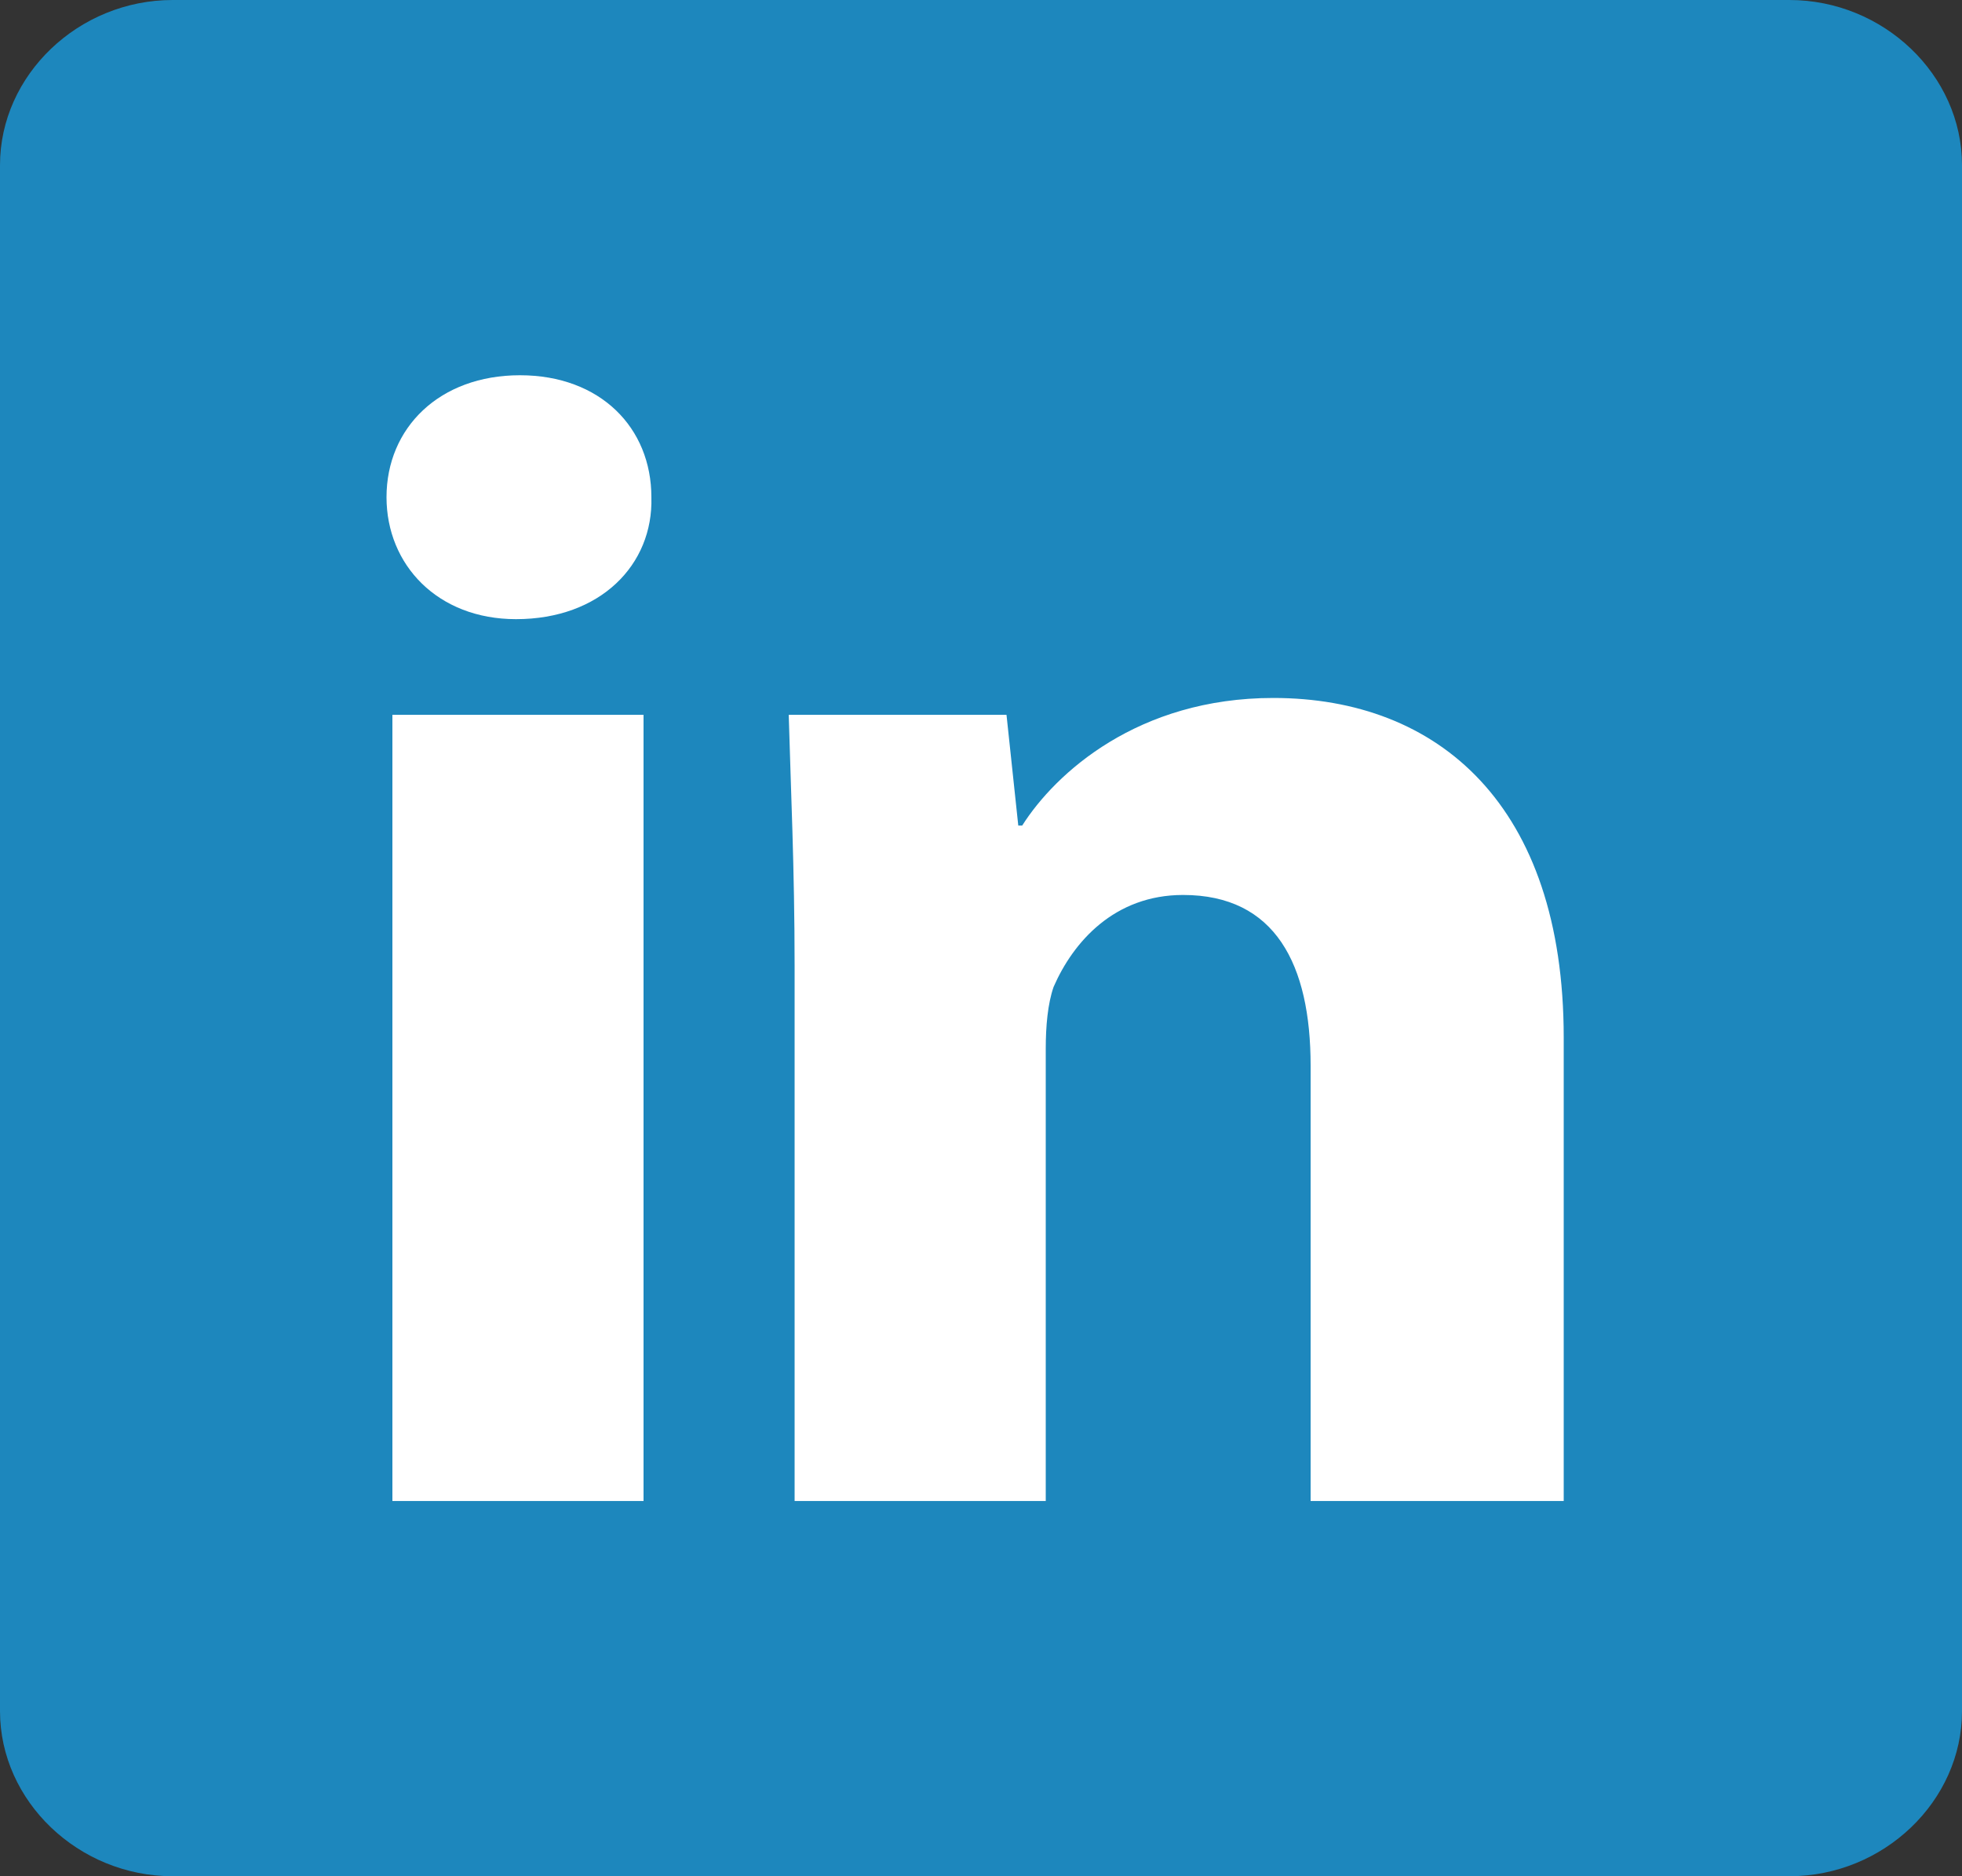 <svg width="23" height="22" viewBox="0 0 23 22" fill="none" xmlns="http://www.w3.org/2000/svg">
<rect x="0" y="0" width="23" height="22" fill="#333333" stroke="none"/>
<g clip-path="url(#clip0_96_163)">
<path d="M3.703 3.822H19.199V18.551H3.703V3.822Z" fill="white"/>
<path d="M4.6 17.6V8.382H7.544V17.6H4.6ZM7.636 5.83C7.659 6.622 7.038 7.26 6.049 7.26C5.129 7.26 4.531 6.622 4.531 5.83C4.531 5.016 5.152 4.4 6.095 4.4C7.038 4.4 7.636 5.016 7.636 5.83ZM15.364 17.6V12.496C15.364 11.308 14.95 10.494 13.869 10.494C13.064 10.494 12.581 11.044 12.351 11.572C12.282 11.77 12.259 12.034 12.259 12.298V17.6H9.315V11.33C9.315 10.186 9.269 9.218 9.246 8.382H11.799L11.937 9.68H11.983C12.374 9.064 13.34 8.184 14.927 8.184C16.859 8.184 18.331 9.438 18.331 12.166V17.6H15.364ZM23 1.936C23 0.88 22.08 0 20.976 0H2.024C0.92 0 0 0.88 0 1.936V20.064C0 21.12 0.92 22 2.024 22H20.976C22.08 22 23 21.12 23 20.064V1.936Z" fill="#1D87BD"/>
</g>
<defs>
<clipPath id="clip0_96_163">
<rect width="23" height="22" fill="white"/>
</clipPath>
</defs>
</svg>
